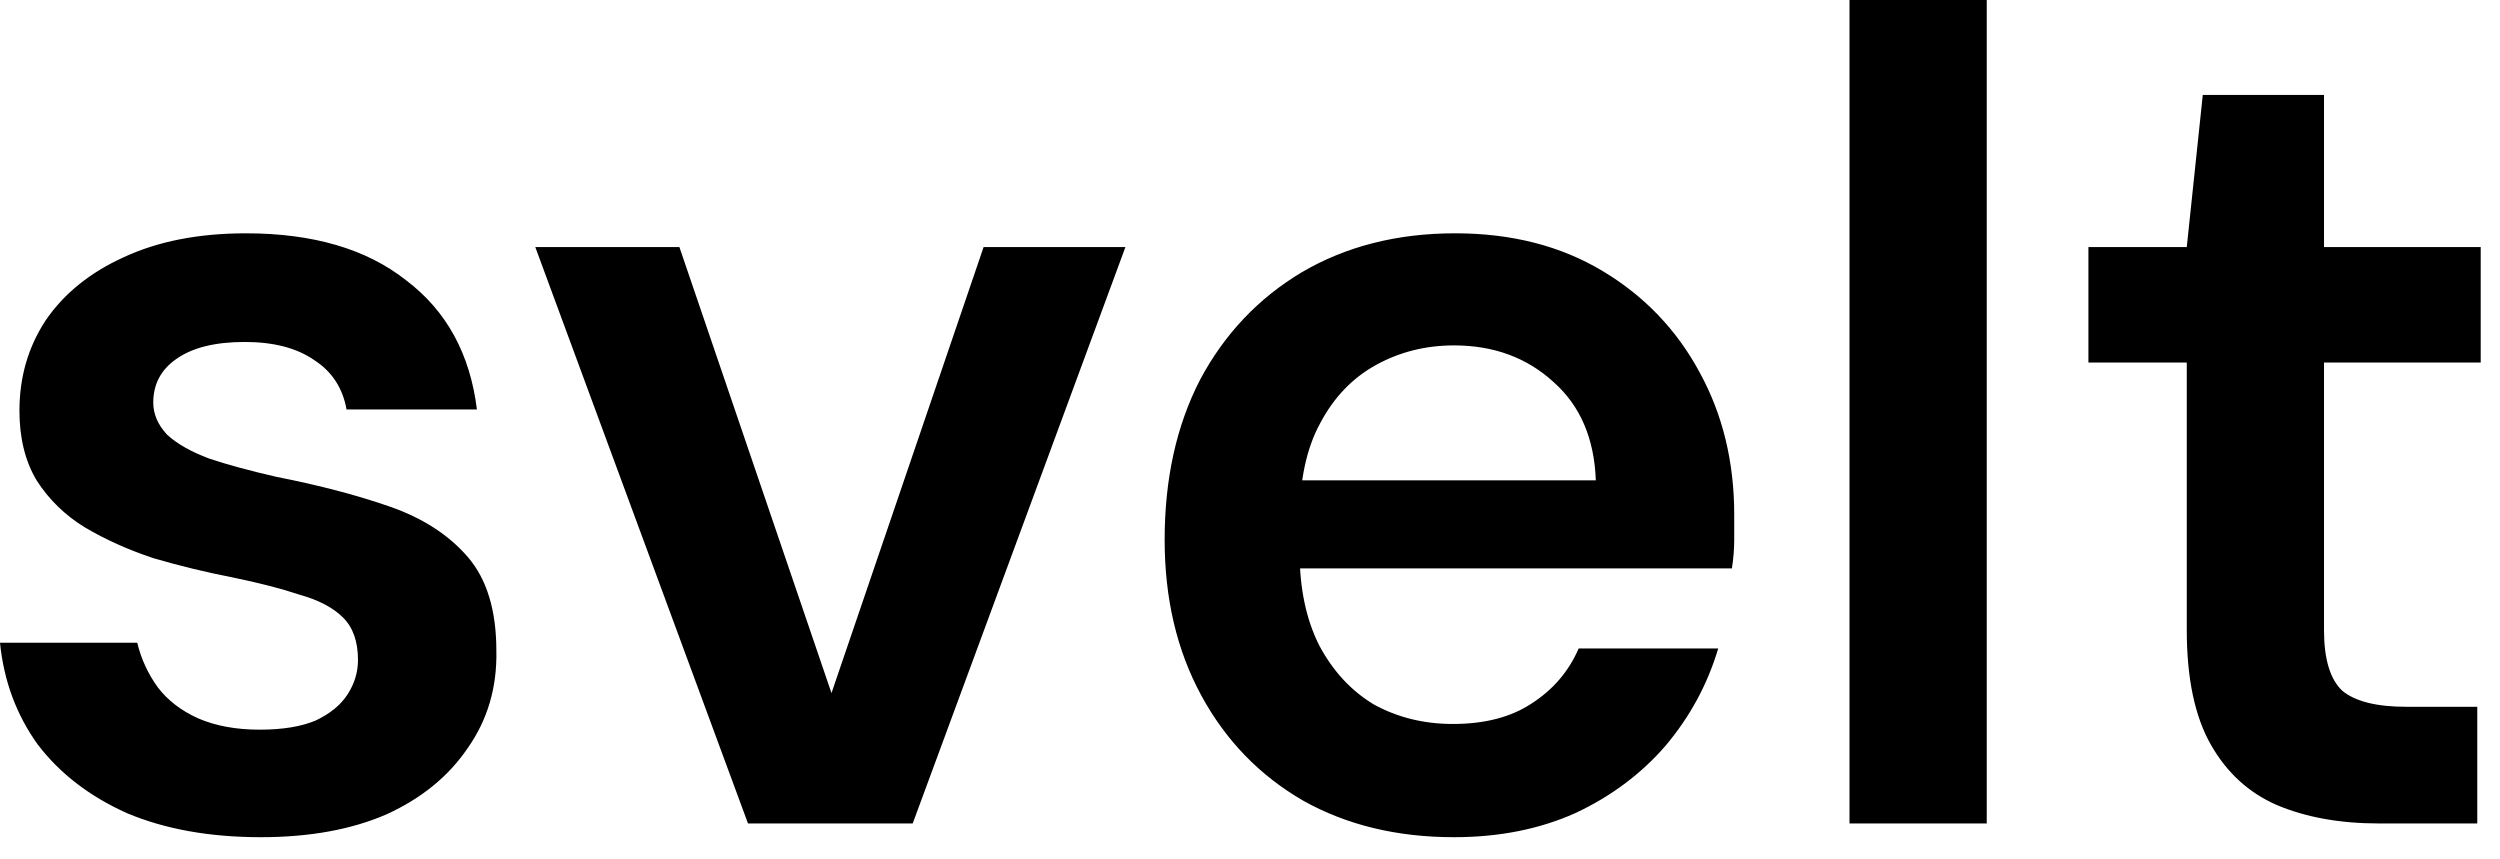 <svg width="99" height="34" viewBox="0 0 99 34" fill="none" xmlns="http://www.w3.org/2000/svg">
<path d="M10.326 33.153C8.303 33.153 6.537 32.836 5.027 32.201C3.548 31.537 2.37 30.631 1.495 29.484C0.649 28.306 0.151 26.963 0 25.453L5.435 25.453C5.586 26.087 5.858 26.676 6.25 27.22C6.643 27.733 7.171 28.14 7.835 28.442C8.53 28.744 9.345 28.895 10.281 28.895C11.187 28.895 11.927 28.774 12.5 28.533C13.074 28.261 13.497 27.914 13.768 27.491C14.04 27.069 14.176 26.616 14.176 26.133C14.176 25.408 13.98 24.849 13.587 24.457C13.195 24.064 12.621 23.762 11.866 23.551C11.142 23.309 10.266 23.083 9.239 22.872C8.152 22.66 7.096 22.404 6.069 22.102C5.073 21.77 4.167 21.362 3.352 20.879C2.567 20.396 1.933 19.777 1.45 19.022C0.997 18.267 0.77 17.346 0.77 16.259C0.77 14.931 1.117 13.738 1.812 12.681C2.537 11.624 3.563 10.794 4.892 10.19C6.25 9.556 7.866 9.239 9.738 9.239C12.395 9.239 14.508 9.858 16.078 11.096C17.678 12.304 18.614 14.01 18.886 16.214L13.723 16.214C13.572 15.368 13.149 14.719 12.455 14.267C11.761 13.783 10.84 13.542 9.692 13.542C8.515 13.542 7.609 13.768 6.975 14.221C6.371 14.644 6.069 15.218 6.069 15.942C6.069 16.395 6.25 16.818 6.613 17.21C7.005 17.573 7.564 17.89 8.288 18.161C9.013 18.403 9.904 18.645 10.96 18.886C12.651 19.218 14.146 19.611 15.444 20.064C16.742 20.517 17.769 21.181 18.524 22.056C19.279 22.932 19.656 24.17 19.656 25.77C19.686 27.22 19.309 28.503 18.524 29.62C17.769 30.737 16.697 31.613 15.308 32.247C13.919 32.851 12.259 33.153 10.326 33.153ZM29.621 32.609L21.197 9.783L26.904 9.783L32.927 27.446L38.951 9.783L44.567 9.783L36.143 32.609L29.621 32.609ZM57.579 33.153C55.314 33.153 53.321 32.669 51.6 31.703C49.879 30.707 48.536 29.318 47.569 27.537C46.603 25.755 46.12 23.702 46.12 21.377C46.12 18.962 46.588 16.848 47.524 15.036C48.49 13.225 49.834 11.806 51.555 10.779C53.306 9.753 55.329 9.239 57.624 9.239C59.858 9.239 61.806 9.737 63.466 10.734C65.127 11.73 66.41 13.074 67.316 14.765C68.222 16.425 68.675 18.297 68.675 20.381C68.675 20.683 68.675 21.015 68.675 21.377C68.675 21.739 68.645 22.117 68.584 22.509L50.015 22.509L50.015 19.022L63.195 19.022C63.134 17.361 62.576 16.063 61.519 15.127C60.462 14.161 59.149 13.678 57.579 13.678C56.462 13.678 55.435 13.934 54.499 14.448C53.563 14.961 52.823 15.731 52.28 16.757C51.736 17.754 51.465 19.022 51.465 20.562L51.465 21.875C51.465 23.294 51.721 24.517 52.234 25.544C52.778 26.57 53.502 27.355 54.408 27.899C55.344 28.412 56.386 28.669 57.533 28.669C58.801 28.669 59.843 28.397 60.658 27.854C61.504 27.31 62.123 26.585 62.515 25.68L68.041 25.68C67.618 27.099 66.924 28.382 65.957 29.529C64.991 30.646 63.798 31.537 62.379 32.201C60.96 32.836 59.36 33.153 57.579 33.153ZM73.24 32.609L73.24 4.19627e-05L78.675 4.2155e-05L78.675 32.609L73.24 32.609ZM94.205 32.609C92.665 32.609 91.322 32.367 90.174 31.884C89.057 31.401 88.181 30.601 87.547 29.484C86.913 28.367 86.596 26.857 86.596 24.955L86.596 14.357L82.701 14.357L82.701 9.783L86.596 9.783L87.23 3.759L92.031 3.759L92.031 9.783L98.236 9.783L98.236 14.357L92.031 14.357L92.031 24.955C92.031 26.102 92.273 26.902 92.756 27.355C93.269 27.778 94.114 27.989 95.292 27.989L98.1 27.989L98.1 32.609L94.205 32.609Z" fill="black"/>
</svg>
